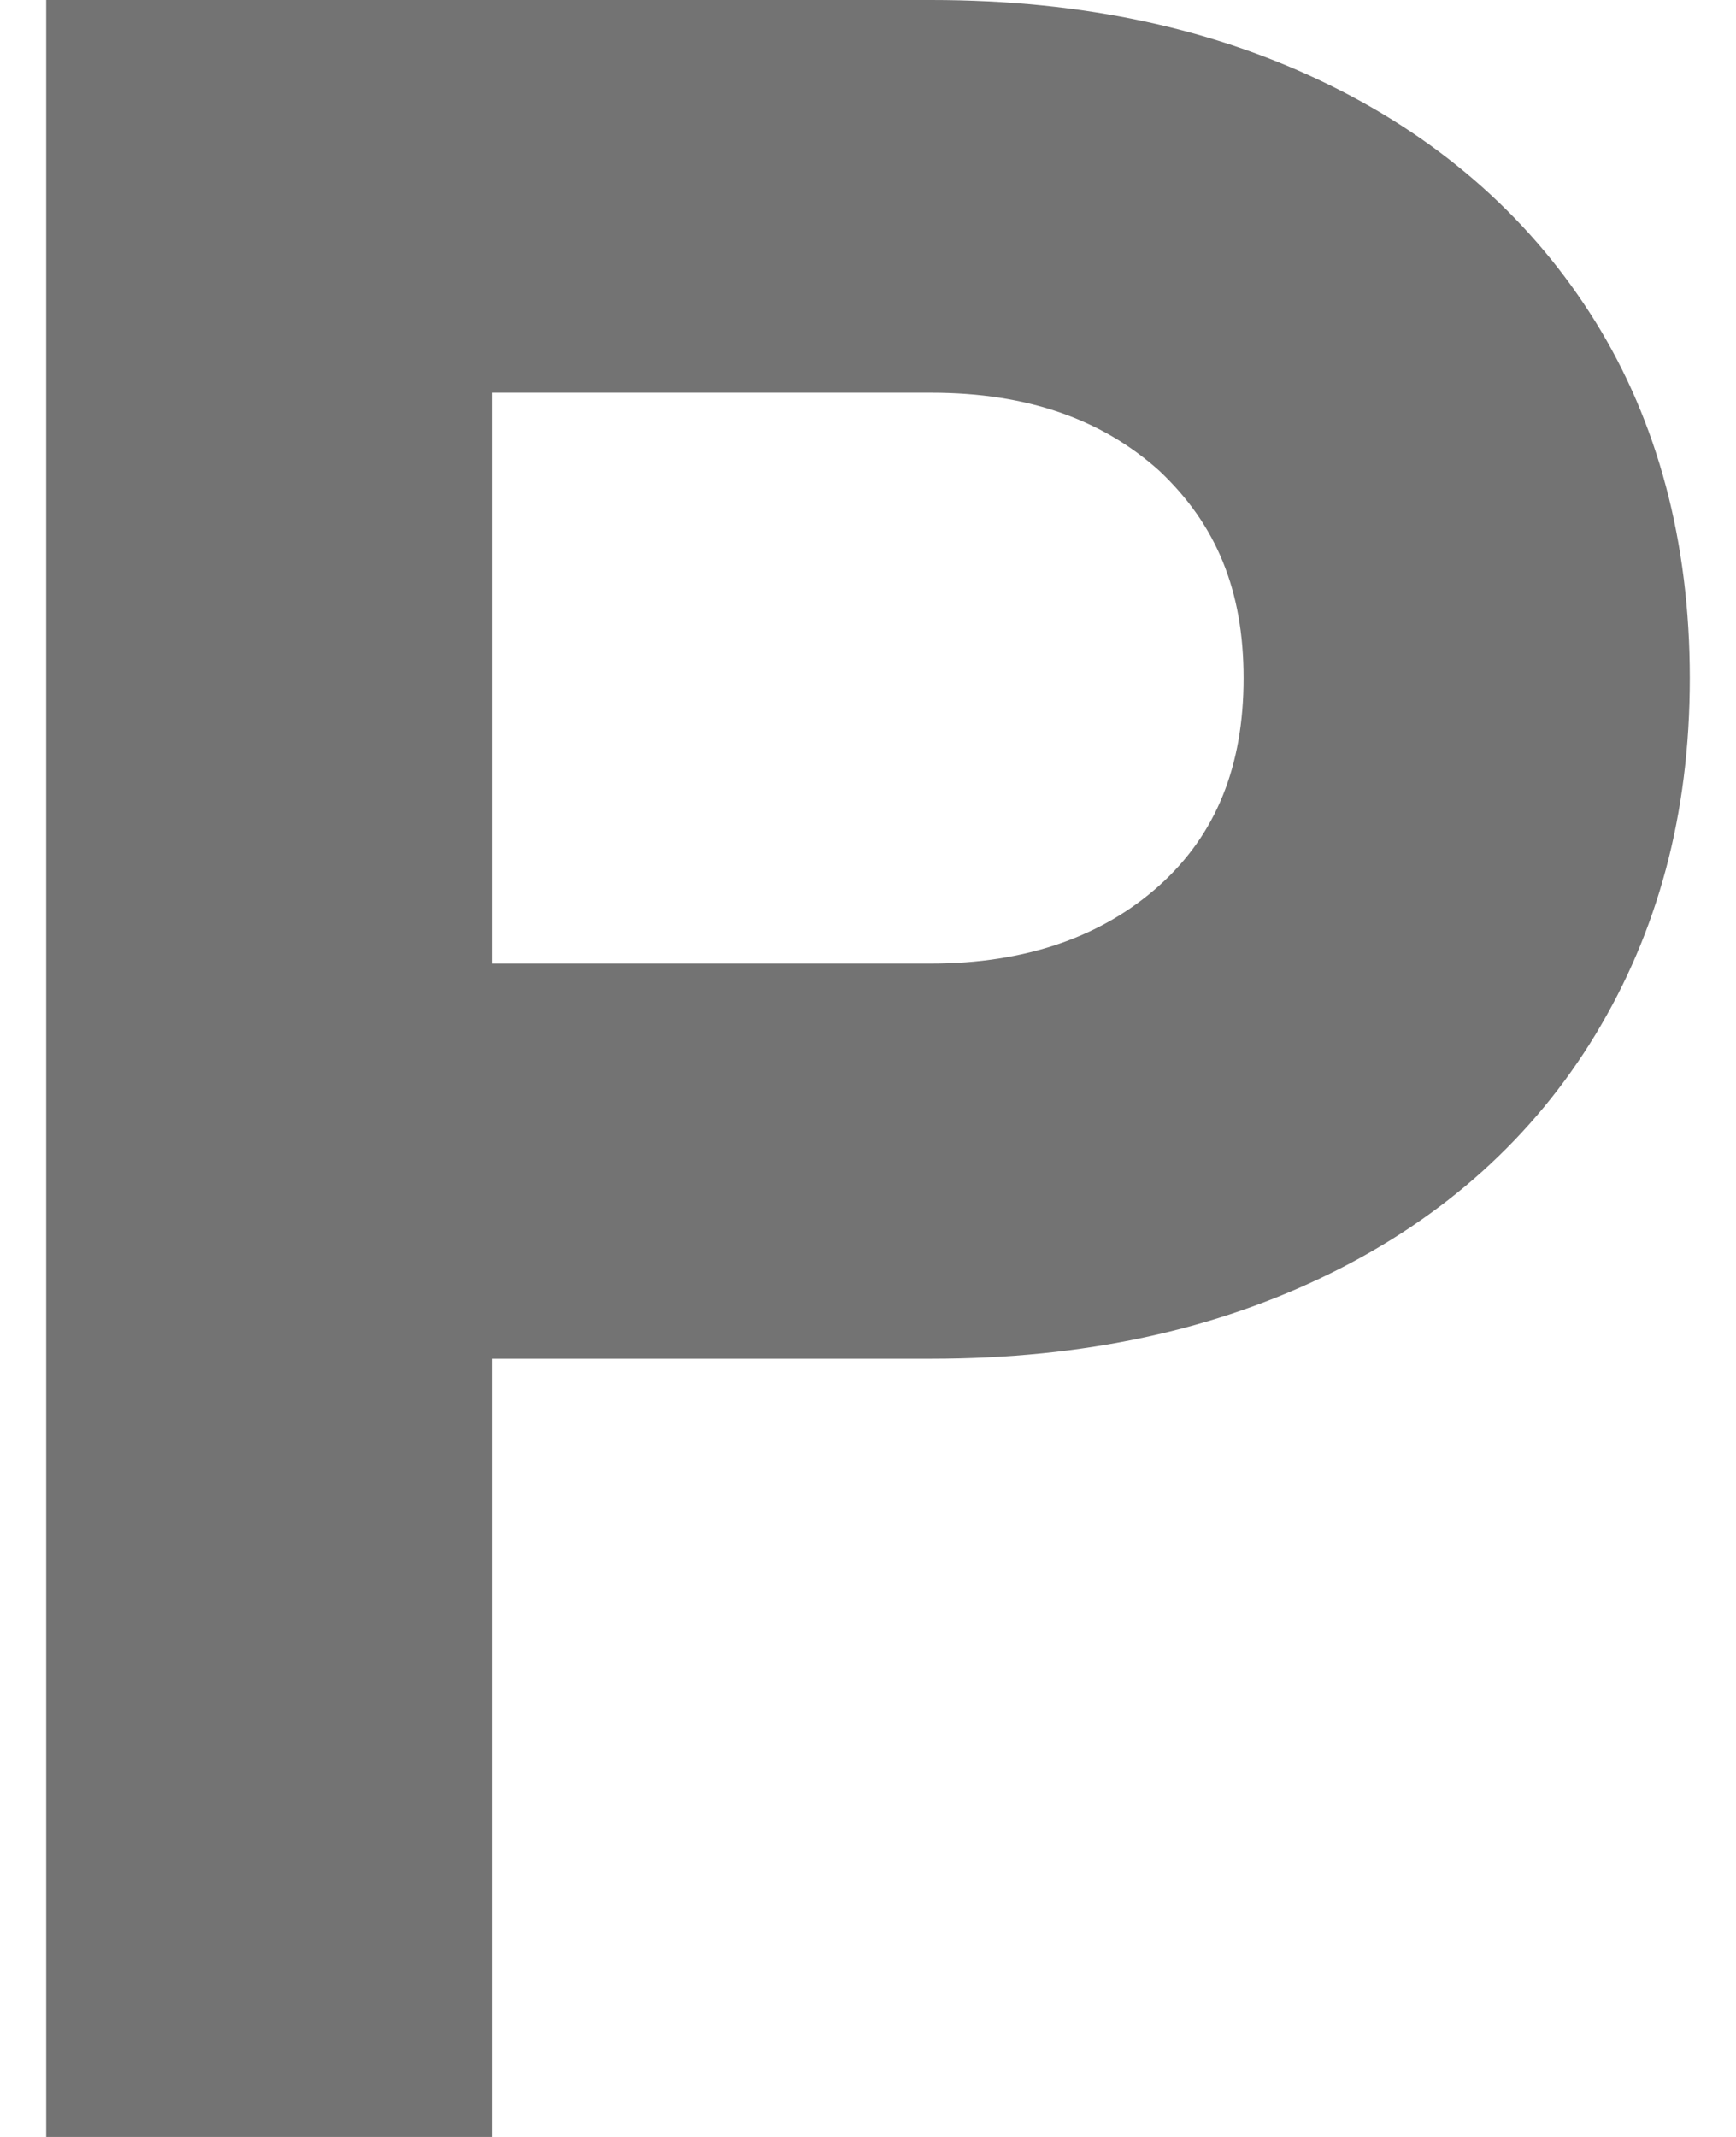 <svg width="26" height="32" viewBox="0 0 26 32" fill="none" xmlns="http://www.w3.org/2000/svg">
<path d="M0.692 32V0H13.947C16.249 0 18.216 0.438 19.924 1.279C21.632 2.119 22.969 3.324 23.897 4.822C24.825 6.32 25.308 8.11 25.308 10.155C25.308 12.201 24.825 13.954 23.897 15.489C22.969 17.023 21.632 18.228 19.924 19.069C18.216 19.909 16.249 20.347 13.947 20.347H7.375V32H0.692ZM7.375 14.429H13.947C15.358 14.429 16.509 14.027 17.363 13.26C18.216 12.493 18.625 11.47 18.625 10.155C18.625 8.84 18.216 7.854 17.363 7.05C16.509 6.283 15.395 5.881 13.947 5.881H7.375V14.393V14.429Z" fill="#737373"/>
</svg>
